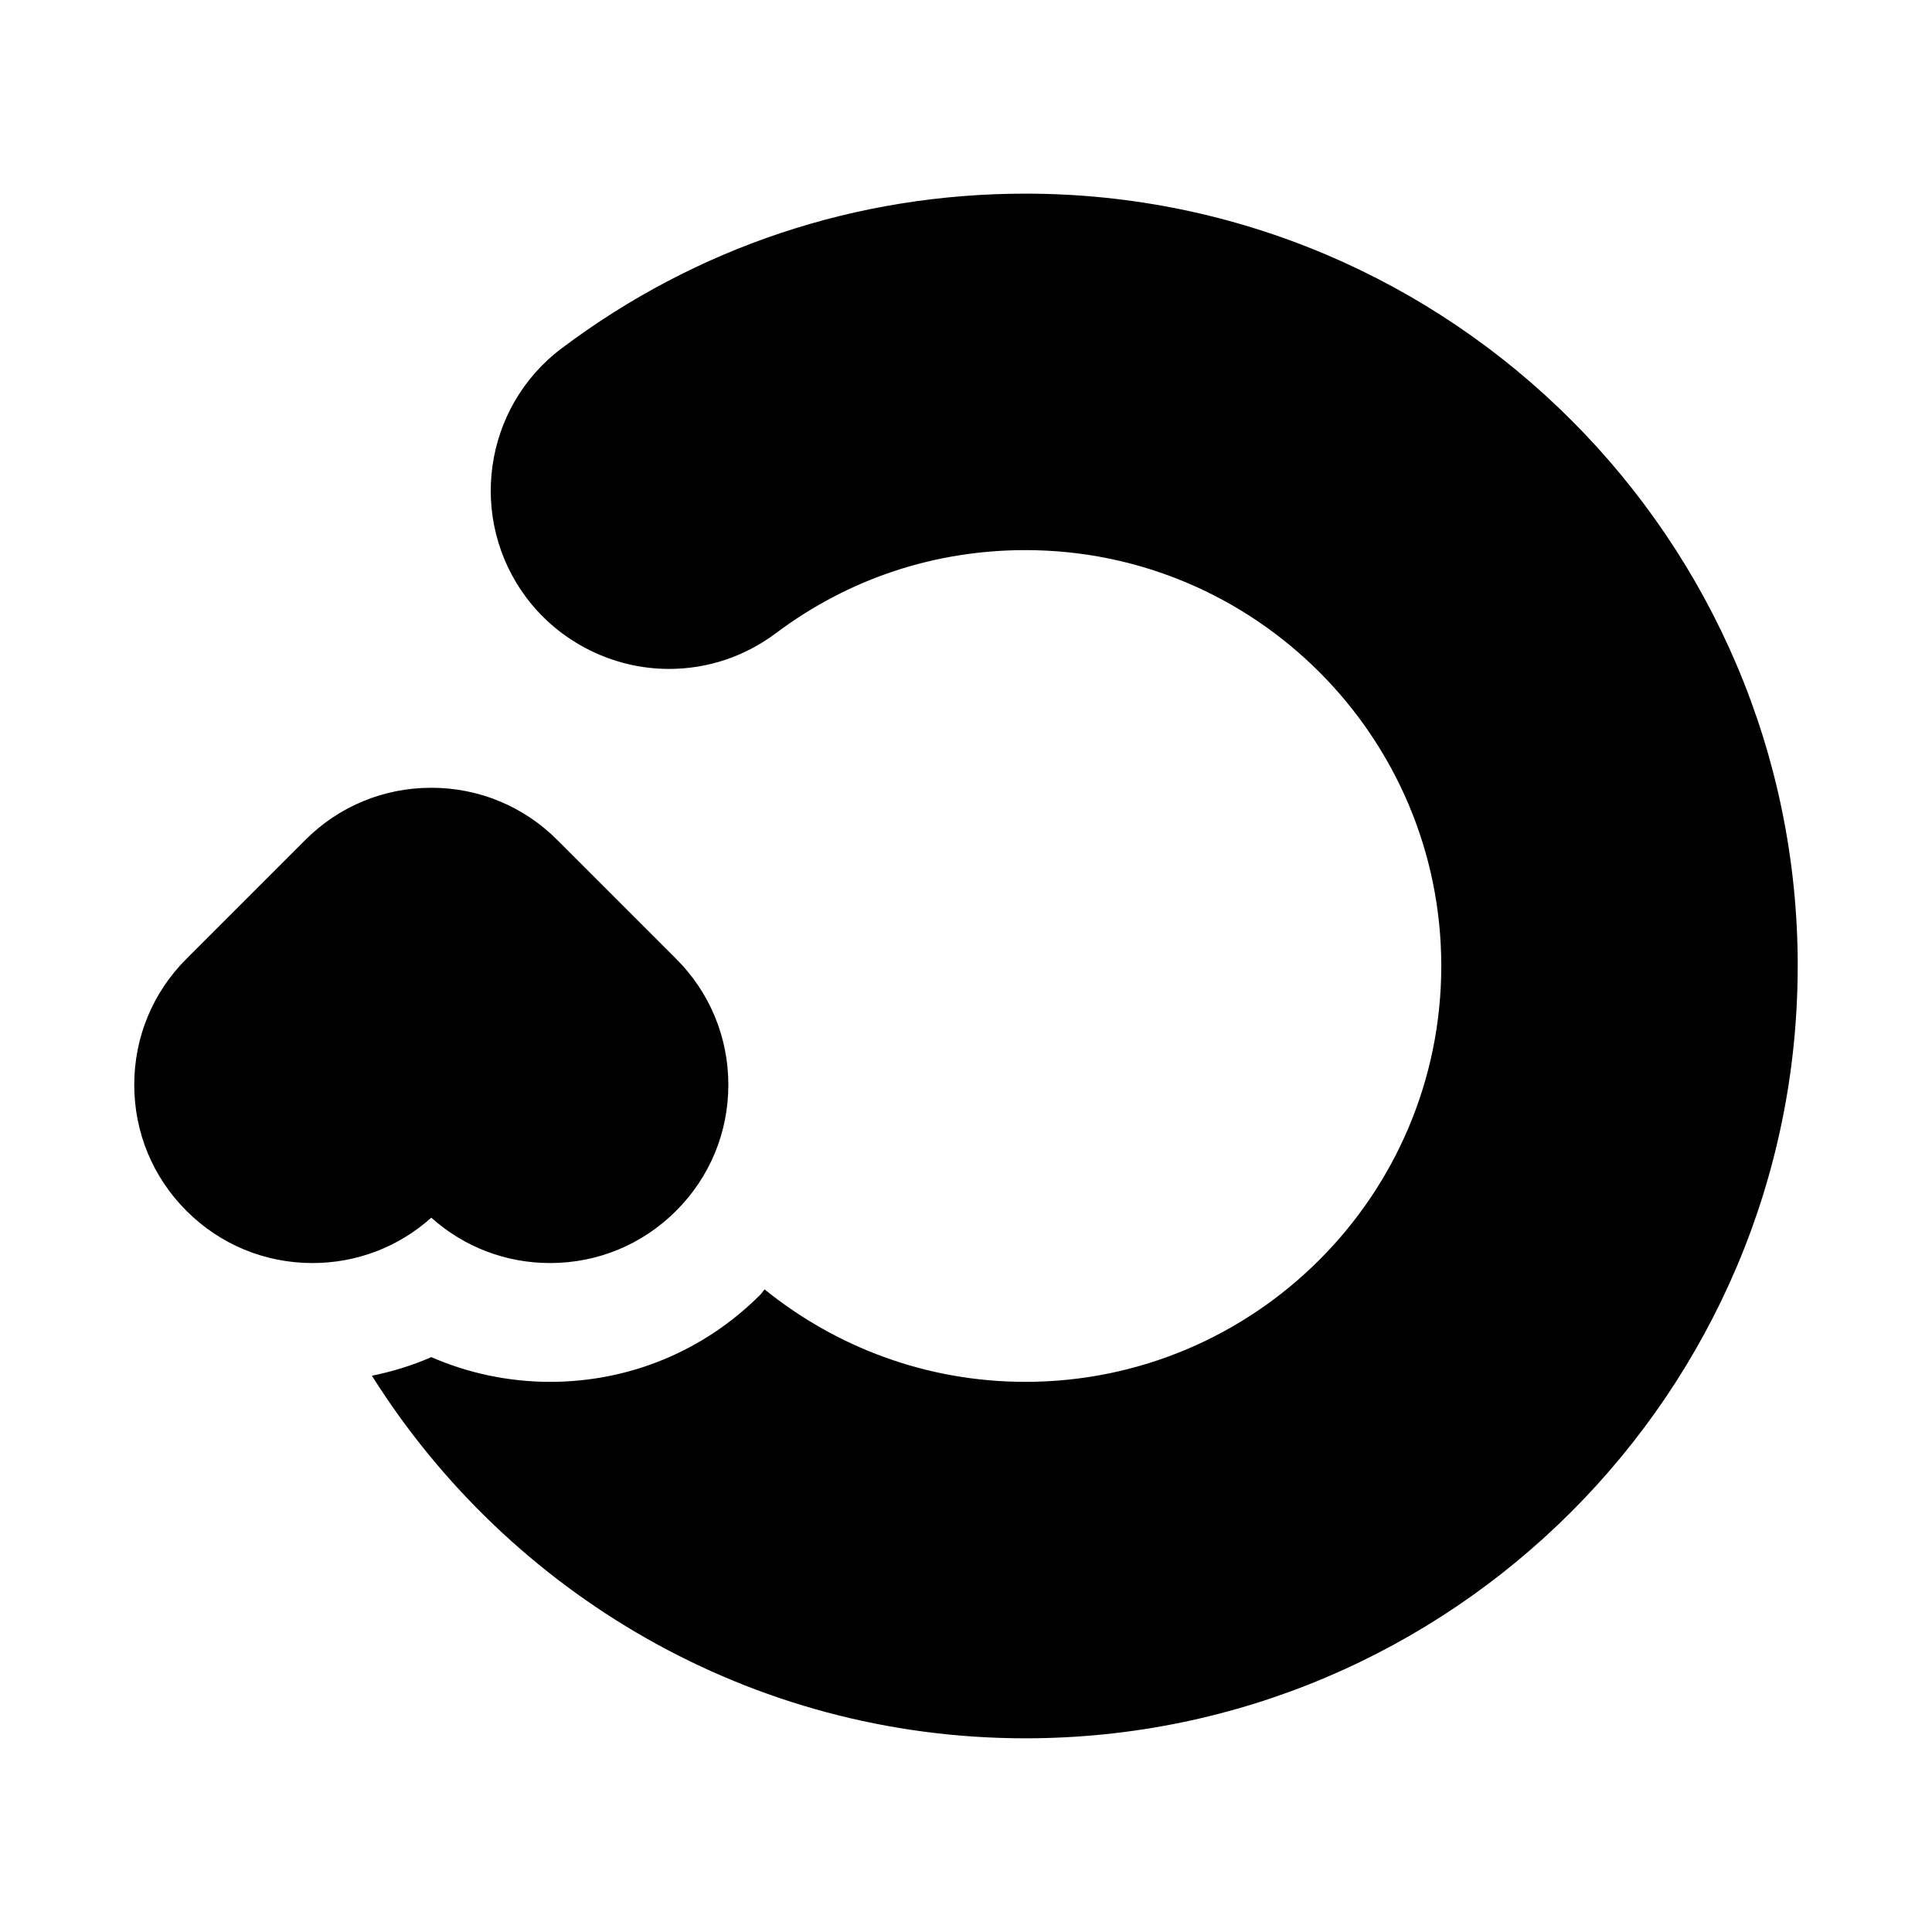 <?xml version="1.0" encoding="UTF-8"?>
<!-- Uploaded to: ICON Repo, www.svgrepo.com, Generator: ICON Repo Mixer Tools -->
<svg fill="#000000" width="800px" height="800px" version="1.1" viewBox="144 144 512 512" xmlns="http://www.w3.org/2000/svg">
 <path d="m620.41 400c0 112.87-91.82 204.67-204.67 204.67-72.957 0-136.93-38.477-173.18-96.086 5.414-1.102 10.707-2.723 15.742-4.93 9.84 4.285 20.547 6.551 31.488 6.551 21.035 0 40.809-8.203 55.656-23.051 0.441-0.441 0.754-0.992 1.18-1.449 18.926 15.305 42.949 24.5 69.117 24.5 60.773 0 110.21-49.438 110.21-110.21 0-60.773-49.438-110.21-110.21-110.21-24.074 0-46.934 7.606-66.109 22.012-8.297 6.199-18.074 9.473-28.355 9.473-14.77 0-28.891-7.055-37.754-18.844-15.664-20.848-11.461-50.508 9.352-66.141 35.676-26.812 78.172-40.969 122.87-40.969 112.86 0 204.67 91.82 204.67 204.68zm-297.23-1.906-31.488-31.488c-8.91-8.926-20.781-13.84-33.395-13.84-12.609 0-24.48 4.914-33.395 13.84l-31.488 31.488c-8.926 8.91-13.836 20.781-13.836 33.395 0 12.609 4.914 24.48 13.84 33.395 8.91 8.922 20.781 13.836 33.391 13.836 11.73 0 22.812-4.25 31.488-12.027 8.676 7.777 19.762 12.027 31.488 12.027 12.609 0 24.48-4.914 33.395-13.84 8.926-8.91 13.84-20.781 13.84-33.391 0-12.613-4.914-24.484-13.84-33.395z"/>
</svg>